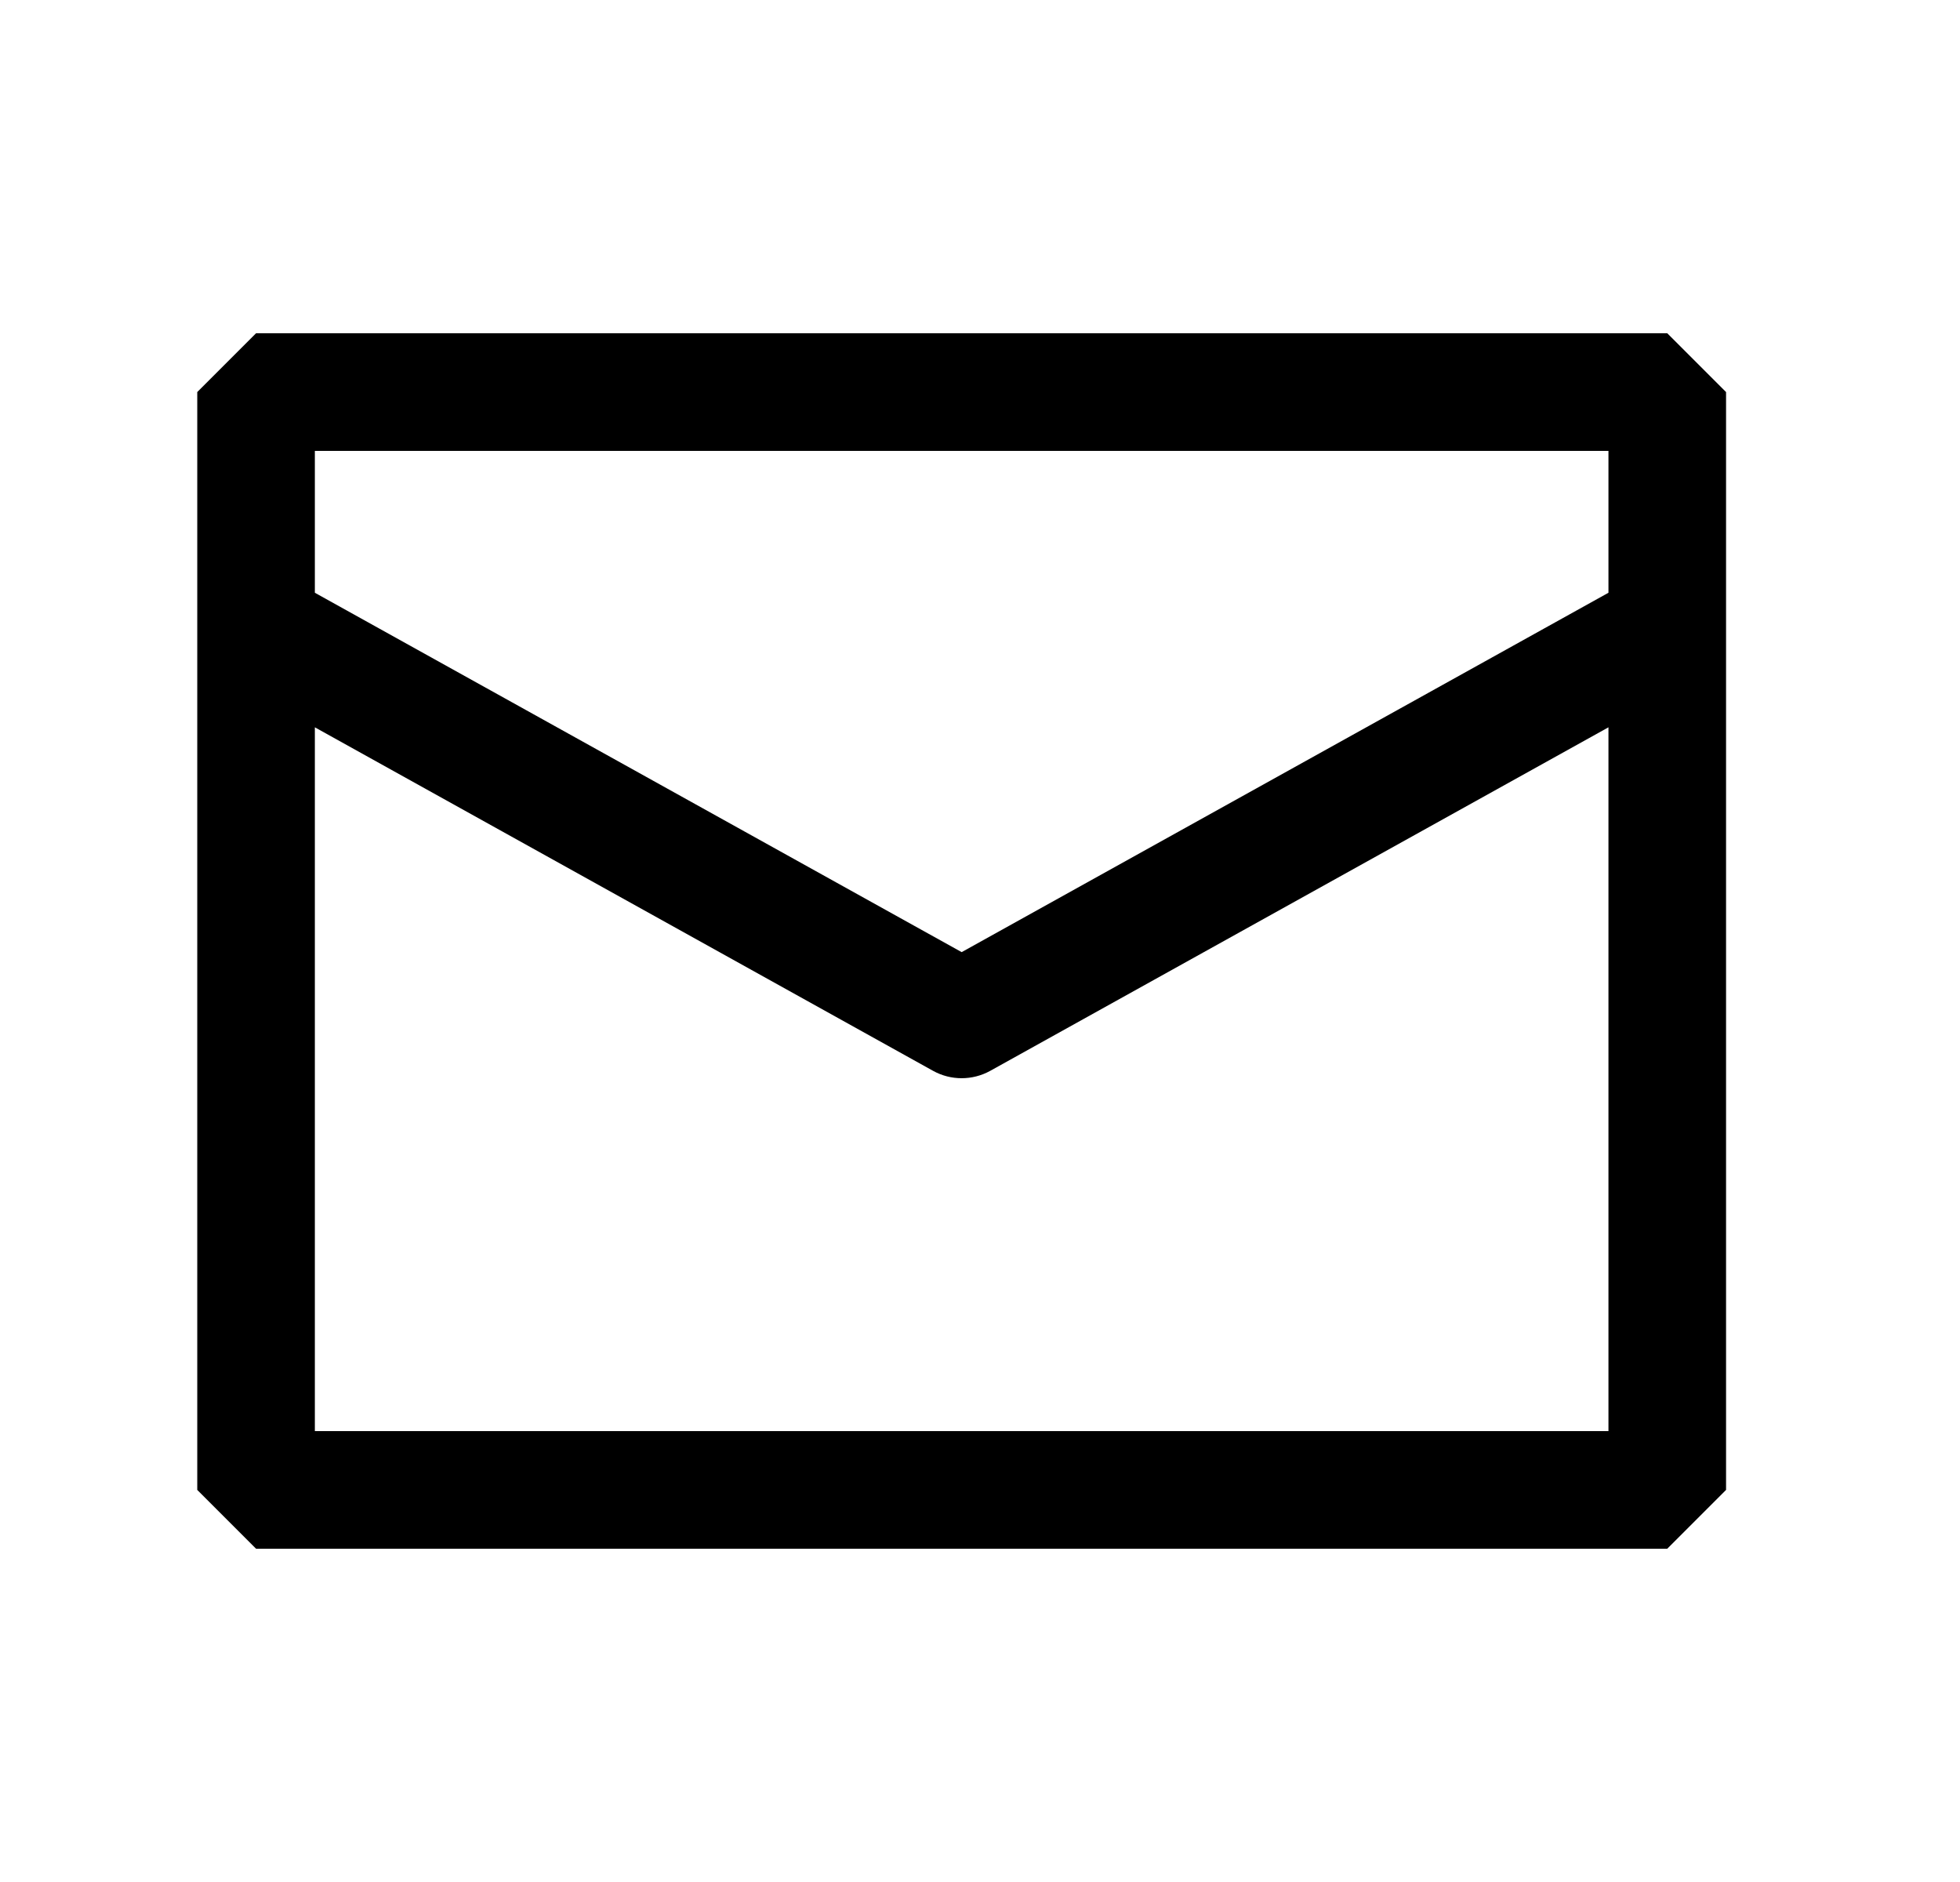 <svg width="25" height="24" viewBox="0 0 25 24" fill="none" xmlns="http://www.w3.org/2000/svg">
<path fill-rule="evenodd" clip-rule="evenodd" d="M3.266 4.25L2.516 5V7.985C2.516 7.995 2.516 8.004 2.516 8.014V13.4V19L3.266 19.75H21.266L22.016 19V13.4V8.014C22.016 8.004 22.016 7.995 22.016 7.985V5L21.266 4.25H3.266ZM20.516 7.559V5.75H4.016V7.559L12.266 12.142L20.516 7.559ZM4.016 9.275V13.4V18.25H20.516V13.4V9.275L12.63 13.656C12.403 13.781 12.128 13.781 11.902 13.656L4.016 9.275Z" fill="black"/>
</svg>
